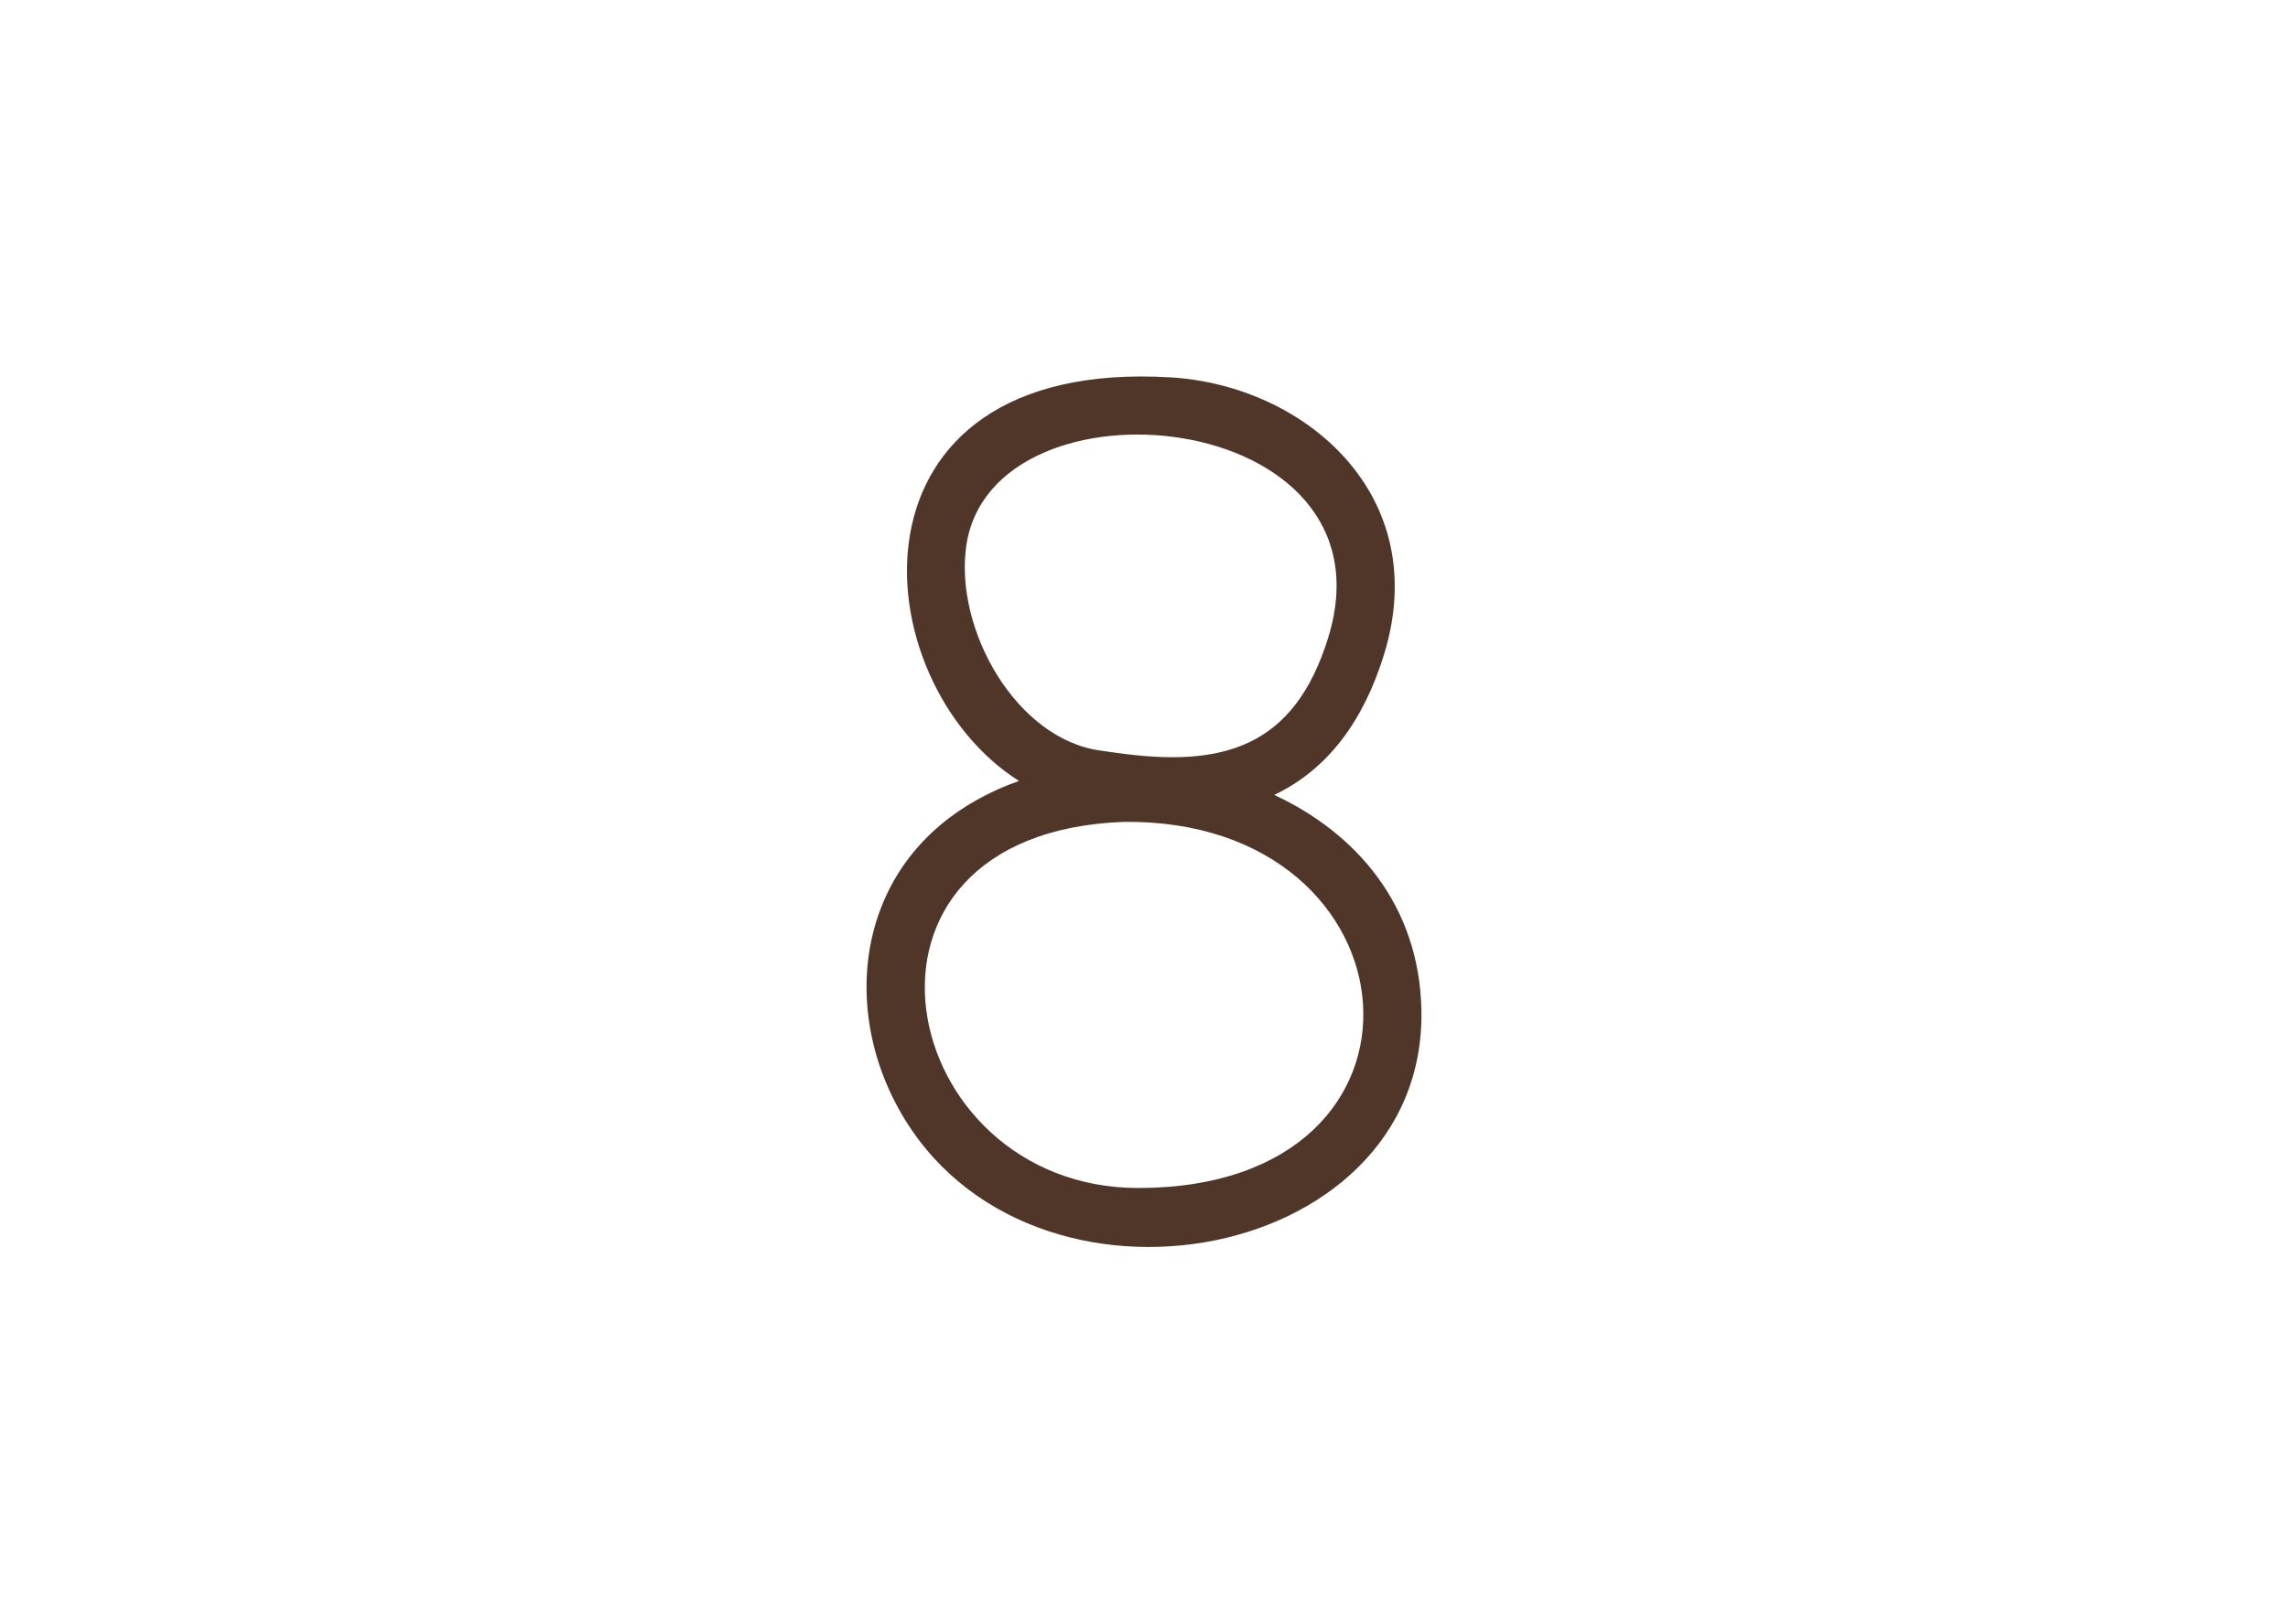 <?xml version="1.0" encoding="UTF-8"?>
<svg id="Ebene_1" data-name="Ebene 1" xmlns="http://www.w3.org/2000/svg" version="1.1" viewBox="0 0 162 115">
  <defs>
    <style>
      .cls-1 {
        fill: #503629;
        stroke-width: 0px;
      }
    </style>
  </defs>
  <path class="cls-1" d="M72.16,55.32c-11.2-7.09-12.98-30.04,10.76-28.59,9.45.58,18.57,8.32,15.07,19.64-1.44,4.66-3.95,8.11-7.77,9.93,5.83,2.71,10.26,7.83,10.42,15.2.41,18.45-28.95,23.44-37.42,6.25-2.19-4.44-2.57-9.72-.51-14.24,1.84-4.04,5.32-6.75,9.44-8.2M79.13,53.33c7.44,1.04,12.5-.37,14.91-8.16,5.07-16.39-23.87-19.11-25.63-6.47-.82,5.88,3.52,13.63,9.5,14.46l1.22.17ZM79.56,58.21c-21.47.8-16.17,25.95,1.06,25.93,22.58-.02,20.13-26.19-1.06-25.93Z"/>
</svg>